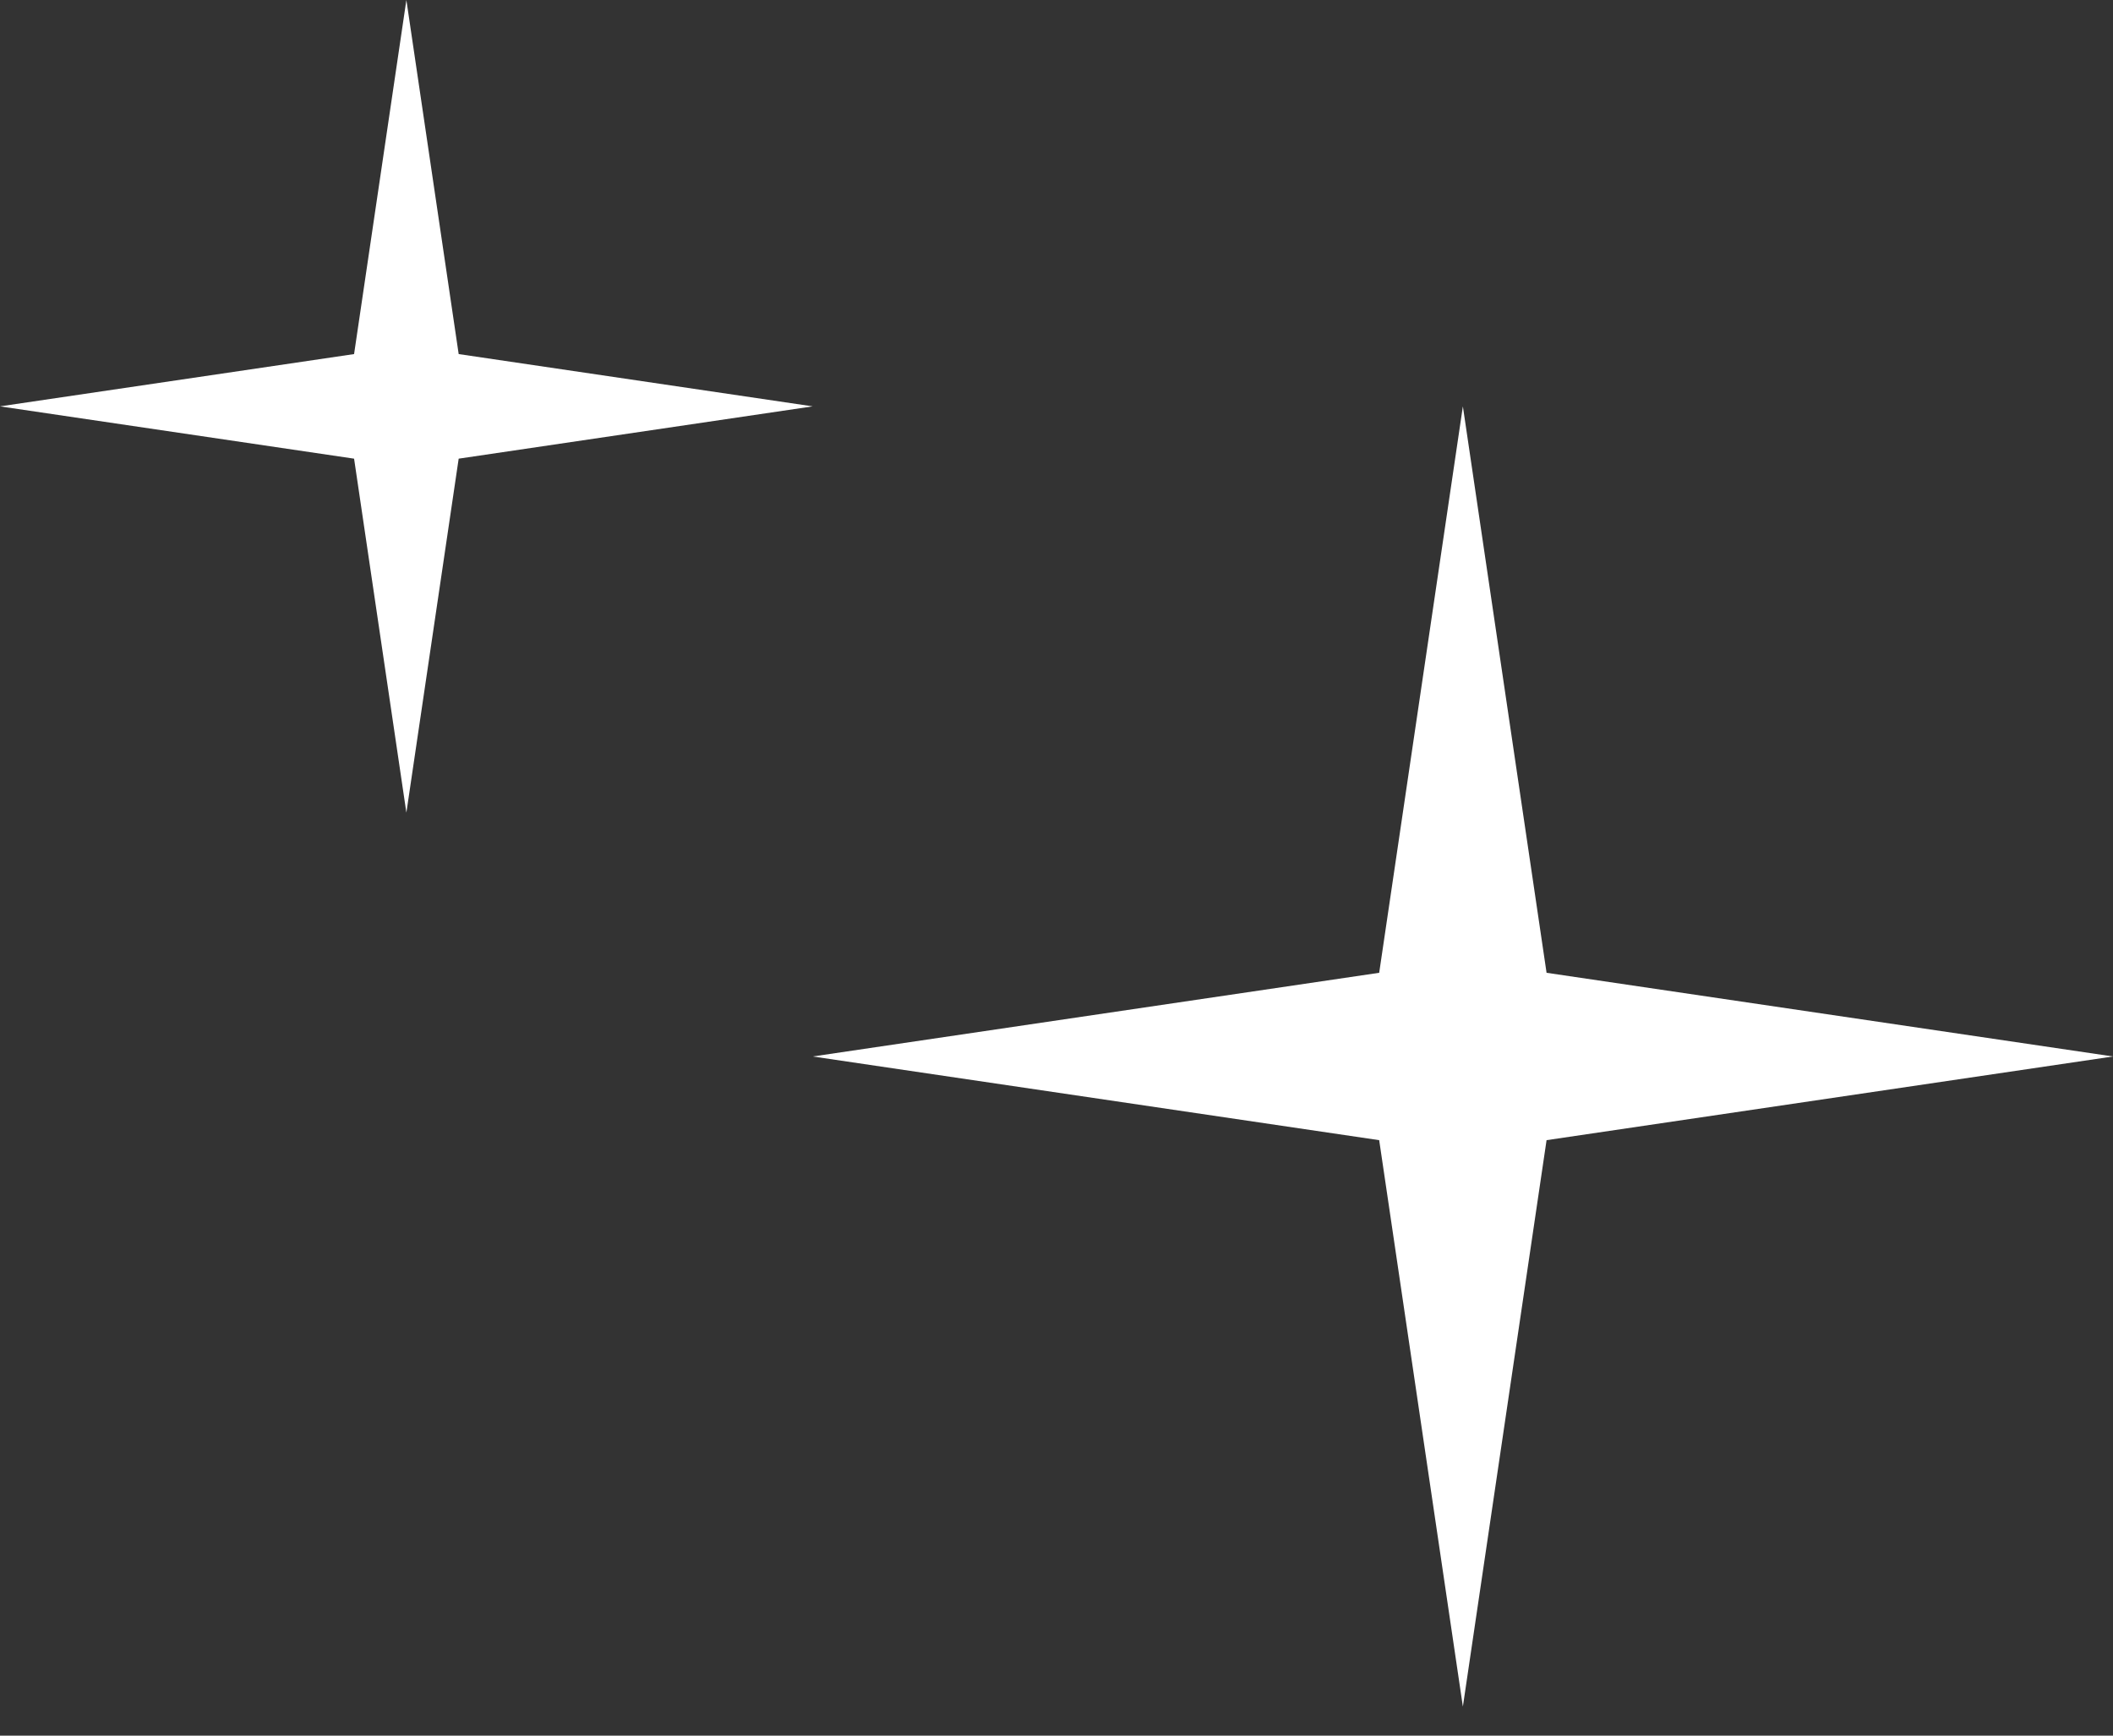 <svg width="28" height="23" viewBox="0 0 28 23" fill="none" xmlns="http://www.w3.org/2000/svg">
<rect x="0" y="0" width="28" height="23" fill="#333333" stroke="none"/>
<path d="M19.385 5.385L20.494 12.891L28 14L20.494 15.109L19.385 22.615L18.276 15.109L10.77 14L18.276 12.891L19.385 5.385Z" fill="white"/>
<path d="M5.385 0L6.078 4.692L10.769 5.385L6.078 6.078L5.385 10.769L4.692 6.078L0 5.385L4.692 4.692L5.385 0Z" fill="white"/>
</svg>
